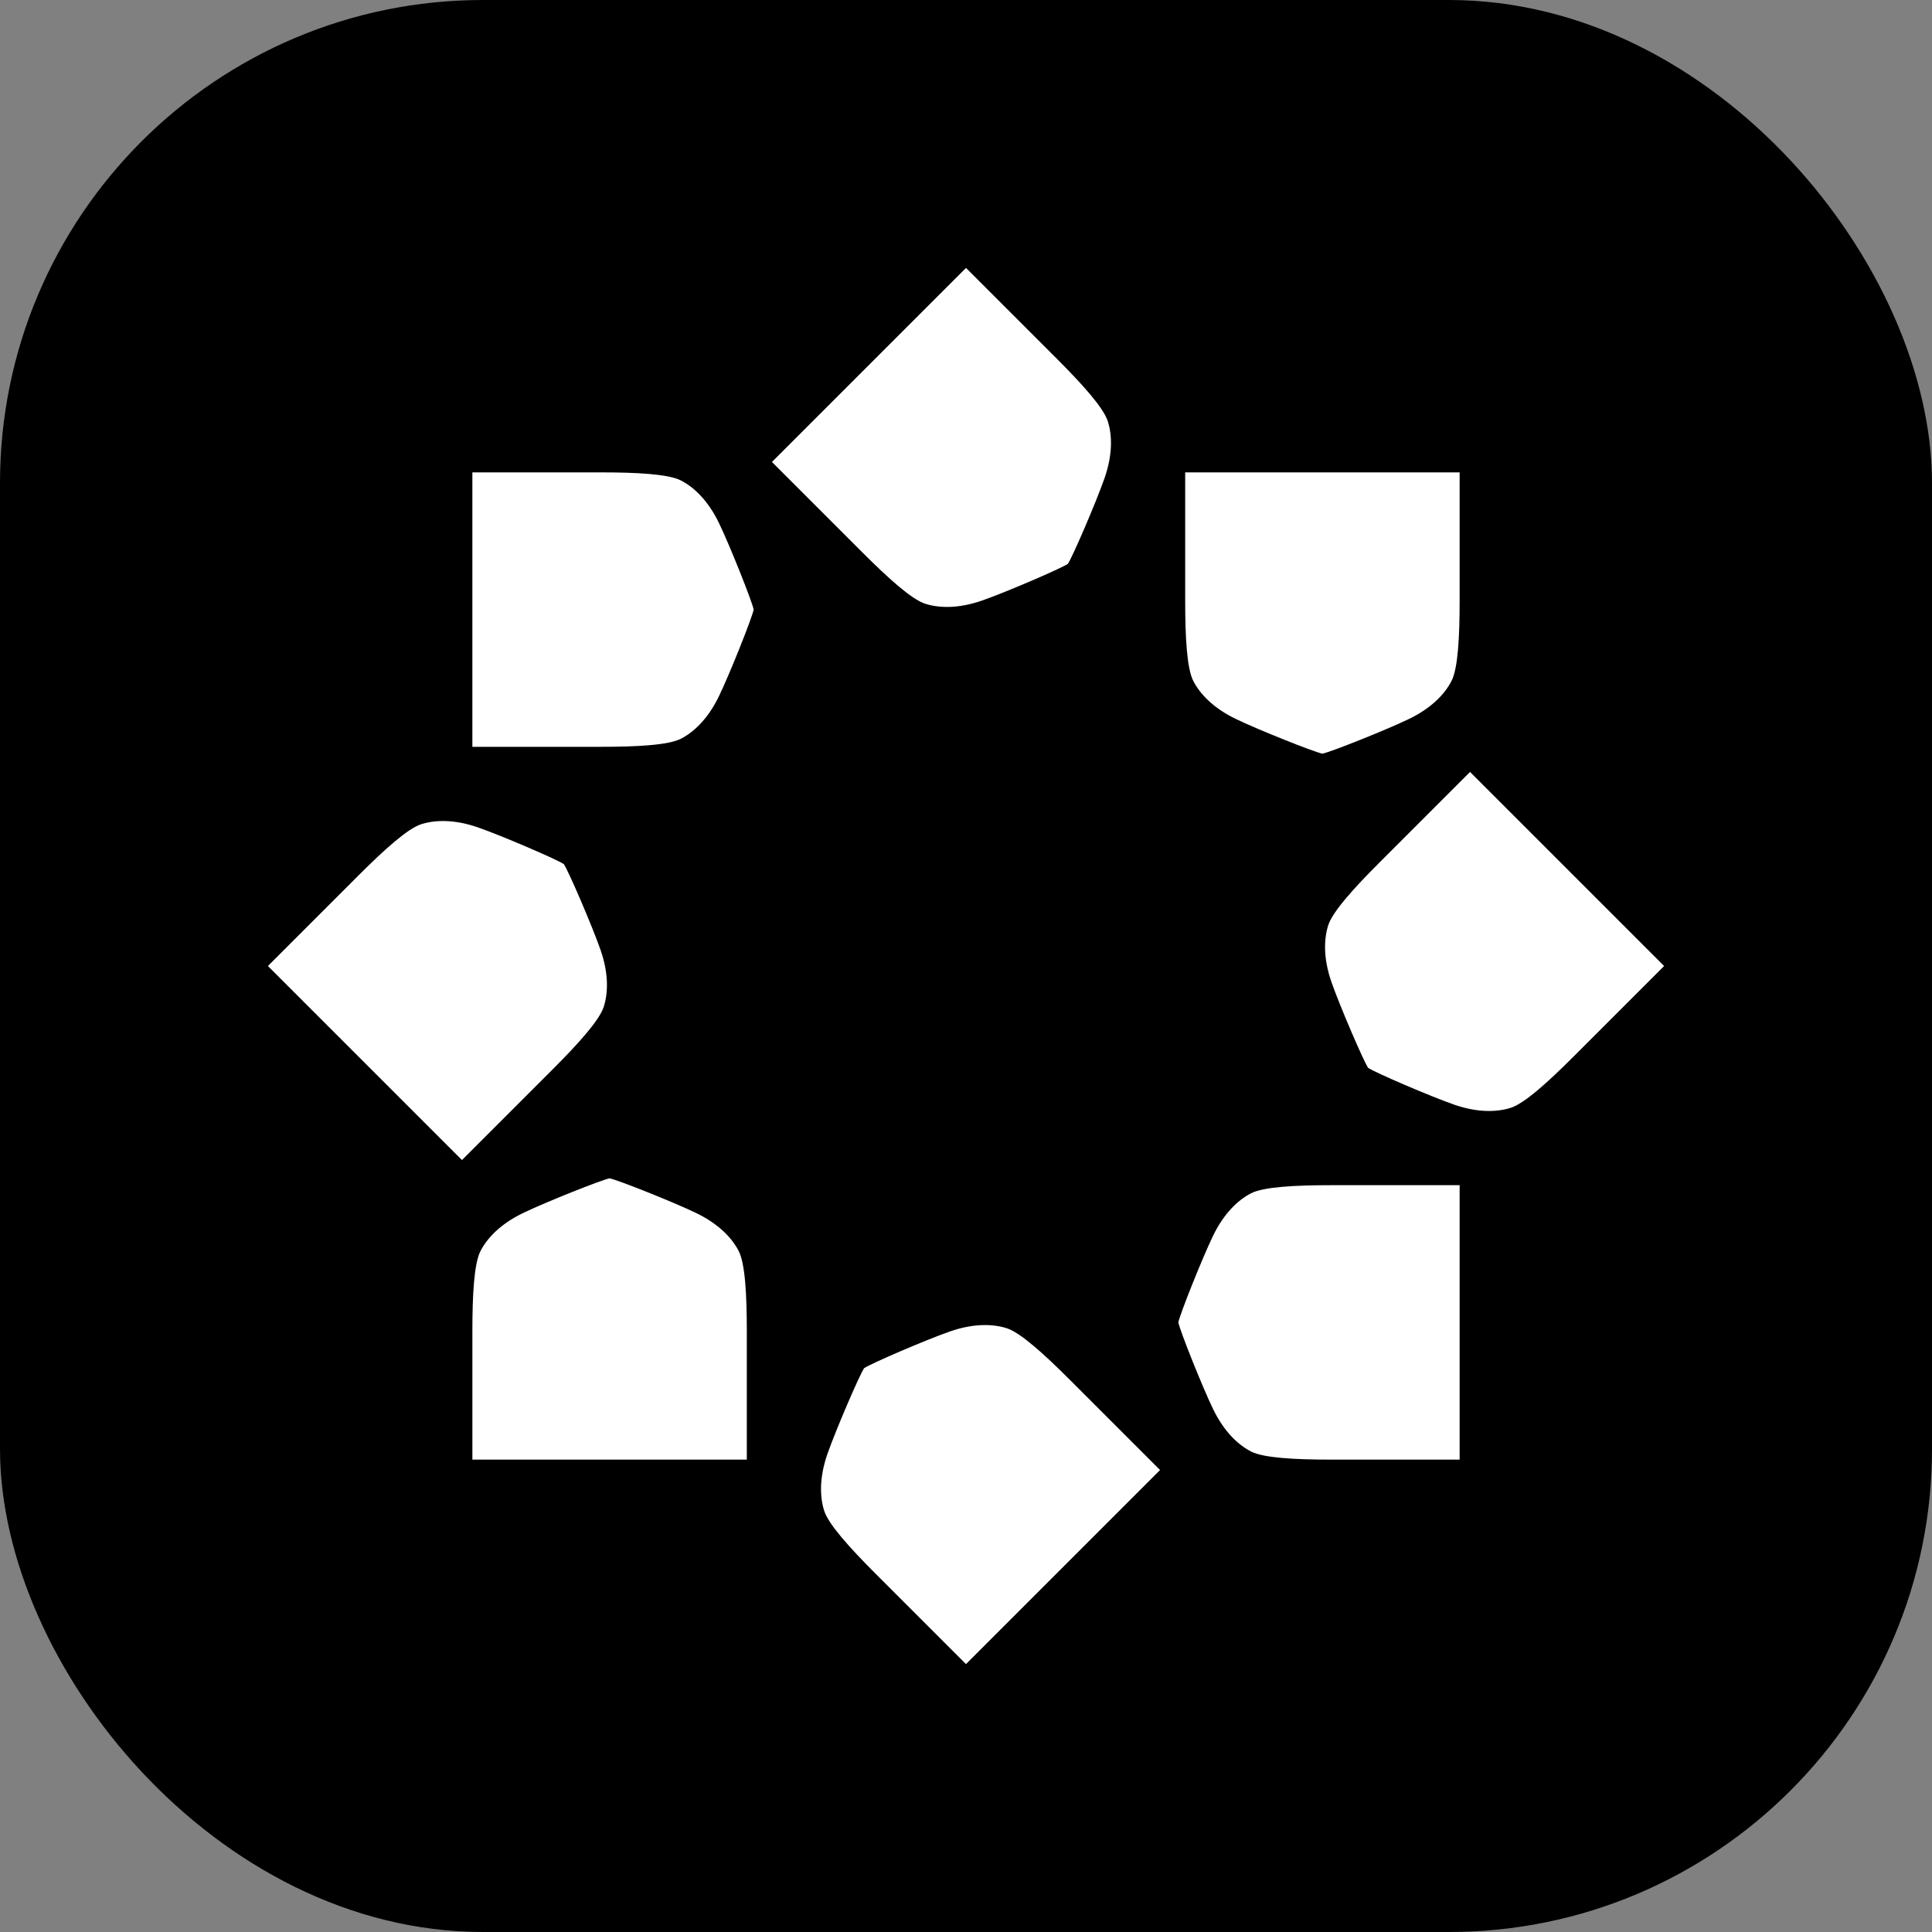 <?xml version="1.0" encoding="UTF-8"?> <svg xmlns="http://www.w3.org/2000/svg" width="256" height="256" viewBox="0 0 256 256" fill="none"><rect x="0" y="0" width="256" height="256" fill="#808080" stroke="none"/><rect width="256" height="256" rx="64" fill="black"></rect><g clip-path="url(#clip0_5567_13948)"><path d="M186.697 95.266C183.667 96.73 176.307 99.656 175.225 99.865C174.143 99.656 166.783 96.73 163.753 95.266C160.723 93.803 158.991 91.921 158.125 90.247C157.26 88.575 157.043 84.392 157.043 79.584V62.591H193.409V79.584C193.409 84.394 193.192 88.575 192.326 90.247C191.461 91.919 189.729 93.801 186.699 95.266H186.697Z" fill="white"></path><path d="M192.652 146.359C189.474 145.251 182.199 142.117 181.287 141.499C180.669 140.586 177.536 133.313 176.427 130.135C175.319 126.957 175.427 124.402 175.996 122.607C176.566 120.813 179.371 117.703 182.771 114.303L194.787 102.287L207.644 115.144L220.502 128.002L208.486 140.018C205.086 143.418 201.976 146.223 200.18 146.792C198.385 147.362 195.83 147.469 192.652 146.361V146.359Z" fill="white"></path><path d="M160.734 186.697C159.271 183.667 156.344 176.307 156.135 175.225C156.344 174.143 159.271 166.783 160.734 163.753C162.197 160.723 164.079 158.991 165.753 158.125C167.425 157.26 171.608 157.043 176.416 157.043H193.409V175.225V193.407H176.416C171.606 193.407 167.425 193.19 165.753 192.325C164.081 191.459 162.199 189.727 160.734 186.697Z" fill="white"></path><path d="M109.641 192.652C110.749 189.474 113.883 182.199 114.501 181.287C115.414 180.669 122.687 177.536 125.865 176.427C129.043 175.319 131.598 175.427 133.393 175.996C135.187 176.566 138.297 179.371 141.697 182.771L153.713 194.787L140.856 207.644L127.998 220.502L115.982 208.486C112.582 205.086 109.778 201.976 109.208 200.18C108.638 198.385 108.531 195.83 109.639 192.652H109.641Z" fill="white"></path><path d="M69.303 160.734C72.334 159.271 79.693 156.344 80.775 156.135C81.857 156.344 89.217 159.271 92.247 160.734C95.277 162.197 97.009 164.079 97.875 165.753C98.74 167.425 98.957 171.608 98.957 176.416V193.409H80.775H62.593V176.416C62.593 171.606 62.81 167.425 63.675 165.753C64.541 164.081 66.273 162.199 69.303 160.734Z" fill="white"></path><path d="M95.266 69.303C96.73 72.334 99.656 79.693 99.865 80.775C99.656 81.857 96.73 89.217 95.266 92.247C93.803 95.277 91.921 97.009 90.247 97.875C88.575 98.74 84.392 98.957 79.584 98.957H62.591V80.775V62.593H79.584C84.394 62.593 88.575 62.81 90.247 63.675C91.919 64.541 93.801 66.273 95.266 69.303Z" fill="white"></path><path d="M146.359 63.348C145.251 66.526 142.117 73.801 141.499 74.713C140.586 75.331 133.313 78.464 130.135 79.573C126.957 80.681 124.402 80.573 122.607 80.004C120.813 79.434 117.703 76.629 114.303 73.229L102.287 61.213L115.144 48.356L128 35.5L140.016 47.516C143.416 50.916 146.221 54.026 146.79 55.822C147.36 57.617 147.468 60.172 146.359 63.35V63.348Z" fill="white"></path><path d="M63.348 109.641C66.526 110.749 73.801 113.883 74.713 114.501C75.331 115.414 78.464 122.687 79.573 125.865C80.681 129.043 80.573 131.598 80.004 133.393C79.434 135.187 76.629 138.297 73.229 141.697L61.213 153.713L48.356 140.856L35.5 128L47.516 115.984C50.916 112.584 54.026 109.779 55.822 109.21C57.617 108.64 60.172 108.532 63.35 109.641H63.348Z" fill="white"></path></g><defs><clipPath id="clip0_5567_13948"><rect width="185" height="185" fill="white" transform="translate(35.5 35.5)"></rect></clipPath></defs></svg> 